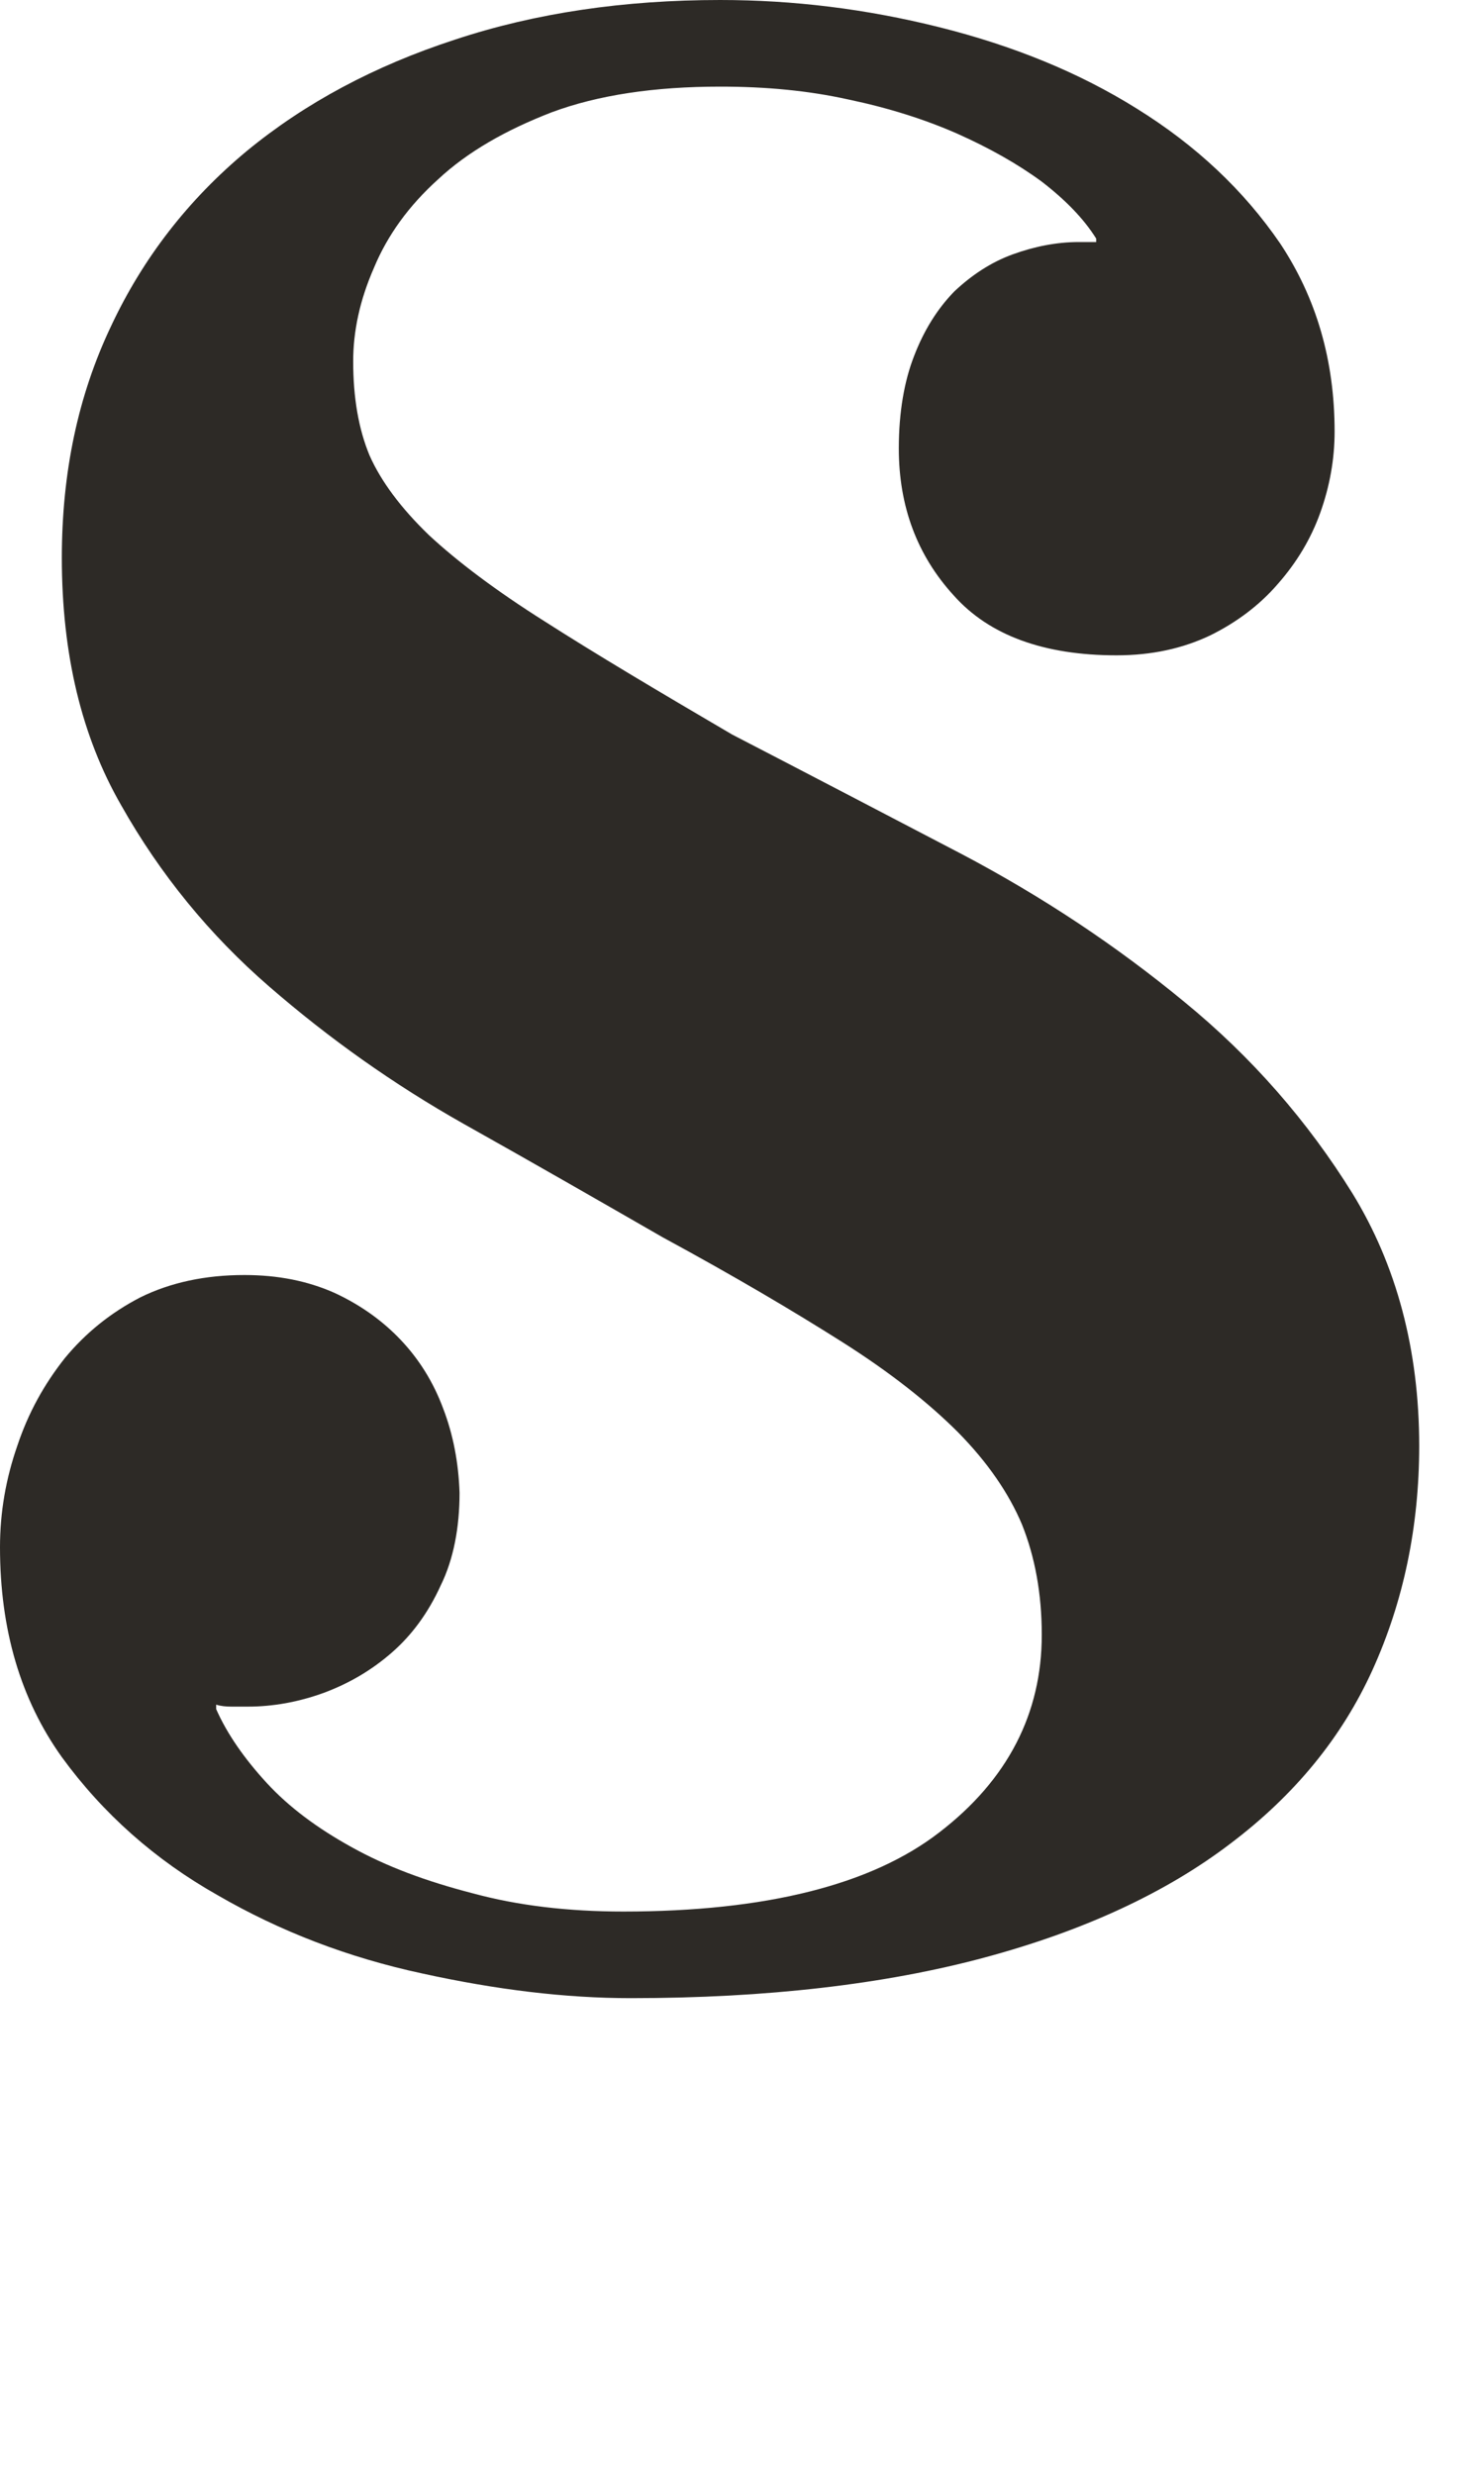 <?xml version="1.0" encoding="utf-8"?>
<svg xmlns="http://www.w3.org/2000/svg" fill="none" height="100%" overflow="visible" preserveAspectRatio="none" style="display: block;" viewBox="0 0 3 5" width="100%">
<path d="M1.26 3.862C1.548 3.862 1.762 3.808 1.899 3.702C2.037 3.596 2.106 3.462 2.106 3.303C2.106 3.219 2.092 3.145 2.066 3.08C2.039 3.016 1.996 2.954 1.937 2.894C1.877 2.834 1.8 2.773 1.702 2.711C1.604 2.649 1.484 2.578 1.34 2.5C1.213 2.427 1.079 2.35 0.938 2.271C0.796 2.191 0.665 2.098 0.544 1.993C0.424 1.889 0.324 1.767 0.245 1.627C0.165 1.488 0.125 1.322 0.125 1.127C0.125 0.954 0.158 0.799 0.224 0.66C0.289 0.521 0.381 0.403 0.499 0.305C0.617 0.208 0.757 0.133 0.92 0.08C1.083 0.026 1.262 0 1.456 0C1.604 0 1.751 0.018 1.899 0.055C2.047 0.092 2.181 0.146 2.299 0.22C2.418 0.294 2.514 0.384 2.588 0.492C2.661 0.602 2.698 0.728 2.698 0.872C2.698 0.928 2.688 0.983 2.669 1.036C2.65 1.089 2.621 1.137 2.583 1.18C2.546 1.223 2.499 1.258 2.446 1.284C2.391 1.31 2.329 1.324 2.257 1.324C2.111 1.324 2 1.284 1.928 1.203C1.854 1.122 1.817 1.023 1.817 0.906C1.817 0.833 1.828 0.77 1.848 0.719C1.868 0.667 1.895 0.624 1.929 0.589C1.964 0.556 2.003 0.53 2.047 0.514C2.091 0.498 2.136 0.489 2.181 0.489H2.216V0.482C2.191 0.442 2.154 0.404 2.106 0.367C2.057 0.331 2 0.299 1.935 0.27C1.869 0.241 1.796 0.218 1.715 0.201C1.634 0.183 1.548 0.175 1.456 0.175C1.323 0.175 1.209 0.192 1.115 0.227C1.022 0.263 0.945 0.307 0.886 0.362C0.826 0.416 0.783 0.476 0.756 0.541C0.727 0.607 0.714 0.67 0.714 0.73C0.714 0.804 0.725 0.867 0.747 0.92C0.77 0.972 0.81 1.026 0.867 1.081C0.924 1.134 1.002 1.193 1.102 1.256C1.202 1.32 1.328 1.395 1.48 1.484C1.627 1.56 1.782 1.641 1.945 1.726C2.108 1.812 2.257 1.911 2.394 2.024C2.531 2.136 2.644 2.266 2.734 2.411C2.823 2.556 2.869 2.727 2.869 2.921C2.869 3.085 2.837 3.236 2.775 3.373C2.713 3.51 2.617 3.627 2.487 3.725C2.357 3.824 2.191 3.901 1.99 3.955C1.789 4.009 1.55 4.037 1.275 4.037C1.143 4.037 1.003 4.02 0.853 3.987C0.704 3.955 0.566 3.902 0.44 3.829C0.314 3.758 0.208 3.664 0.125 3.55C0.042 3.434 0 3.293 0 3.126C0 3.055 0.012 2.987 0.035 2.921C0.057 2.855 0.089 2.797 0.131 2.744C0.173 2.693 0.224 2.652 0.284 2.621C0.345 2.591 0.415 2.576 0.494 2.576C0.562 2.576 0.622 2.588 0.676 2.612C0.728 2.636 0.773 2.668 0.81 2.707C0.847 2.746 0.876 2.792 0.896 2.846C0.916 2.898 0.927 2.955 0.929 3.016C0.929 3.086 0.917 3.15 0.891 3.203C0.866 3.258 0.833 3.303 0.793 3.338C0.752 3.374 0.706 3.401 0.655 3.42C0.603 3.439 0.551 3.448 0.501 3.448H0.468C0.457 3.448 0.446 3.447 0.437 3.444V3.453C0.459 3.503 0.494 3.553 0.539 3.602C0.584 3.651 0.642 3.694 0.711 3.732C0.781 3.771 0.862 3.801 0.955 3.825C1.047 3.85 1.148 3.862 1.26 3.862Z" fill="#2D2A26" id="Path 305"/>
</svg>